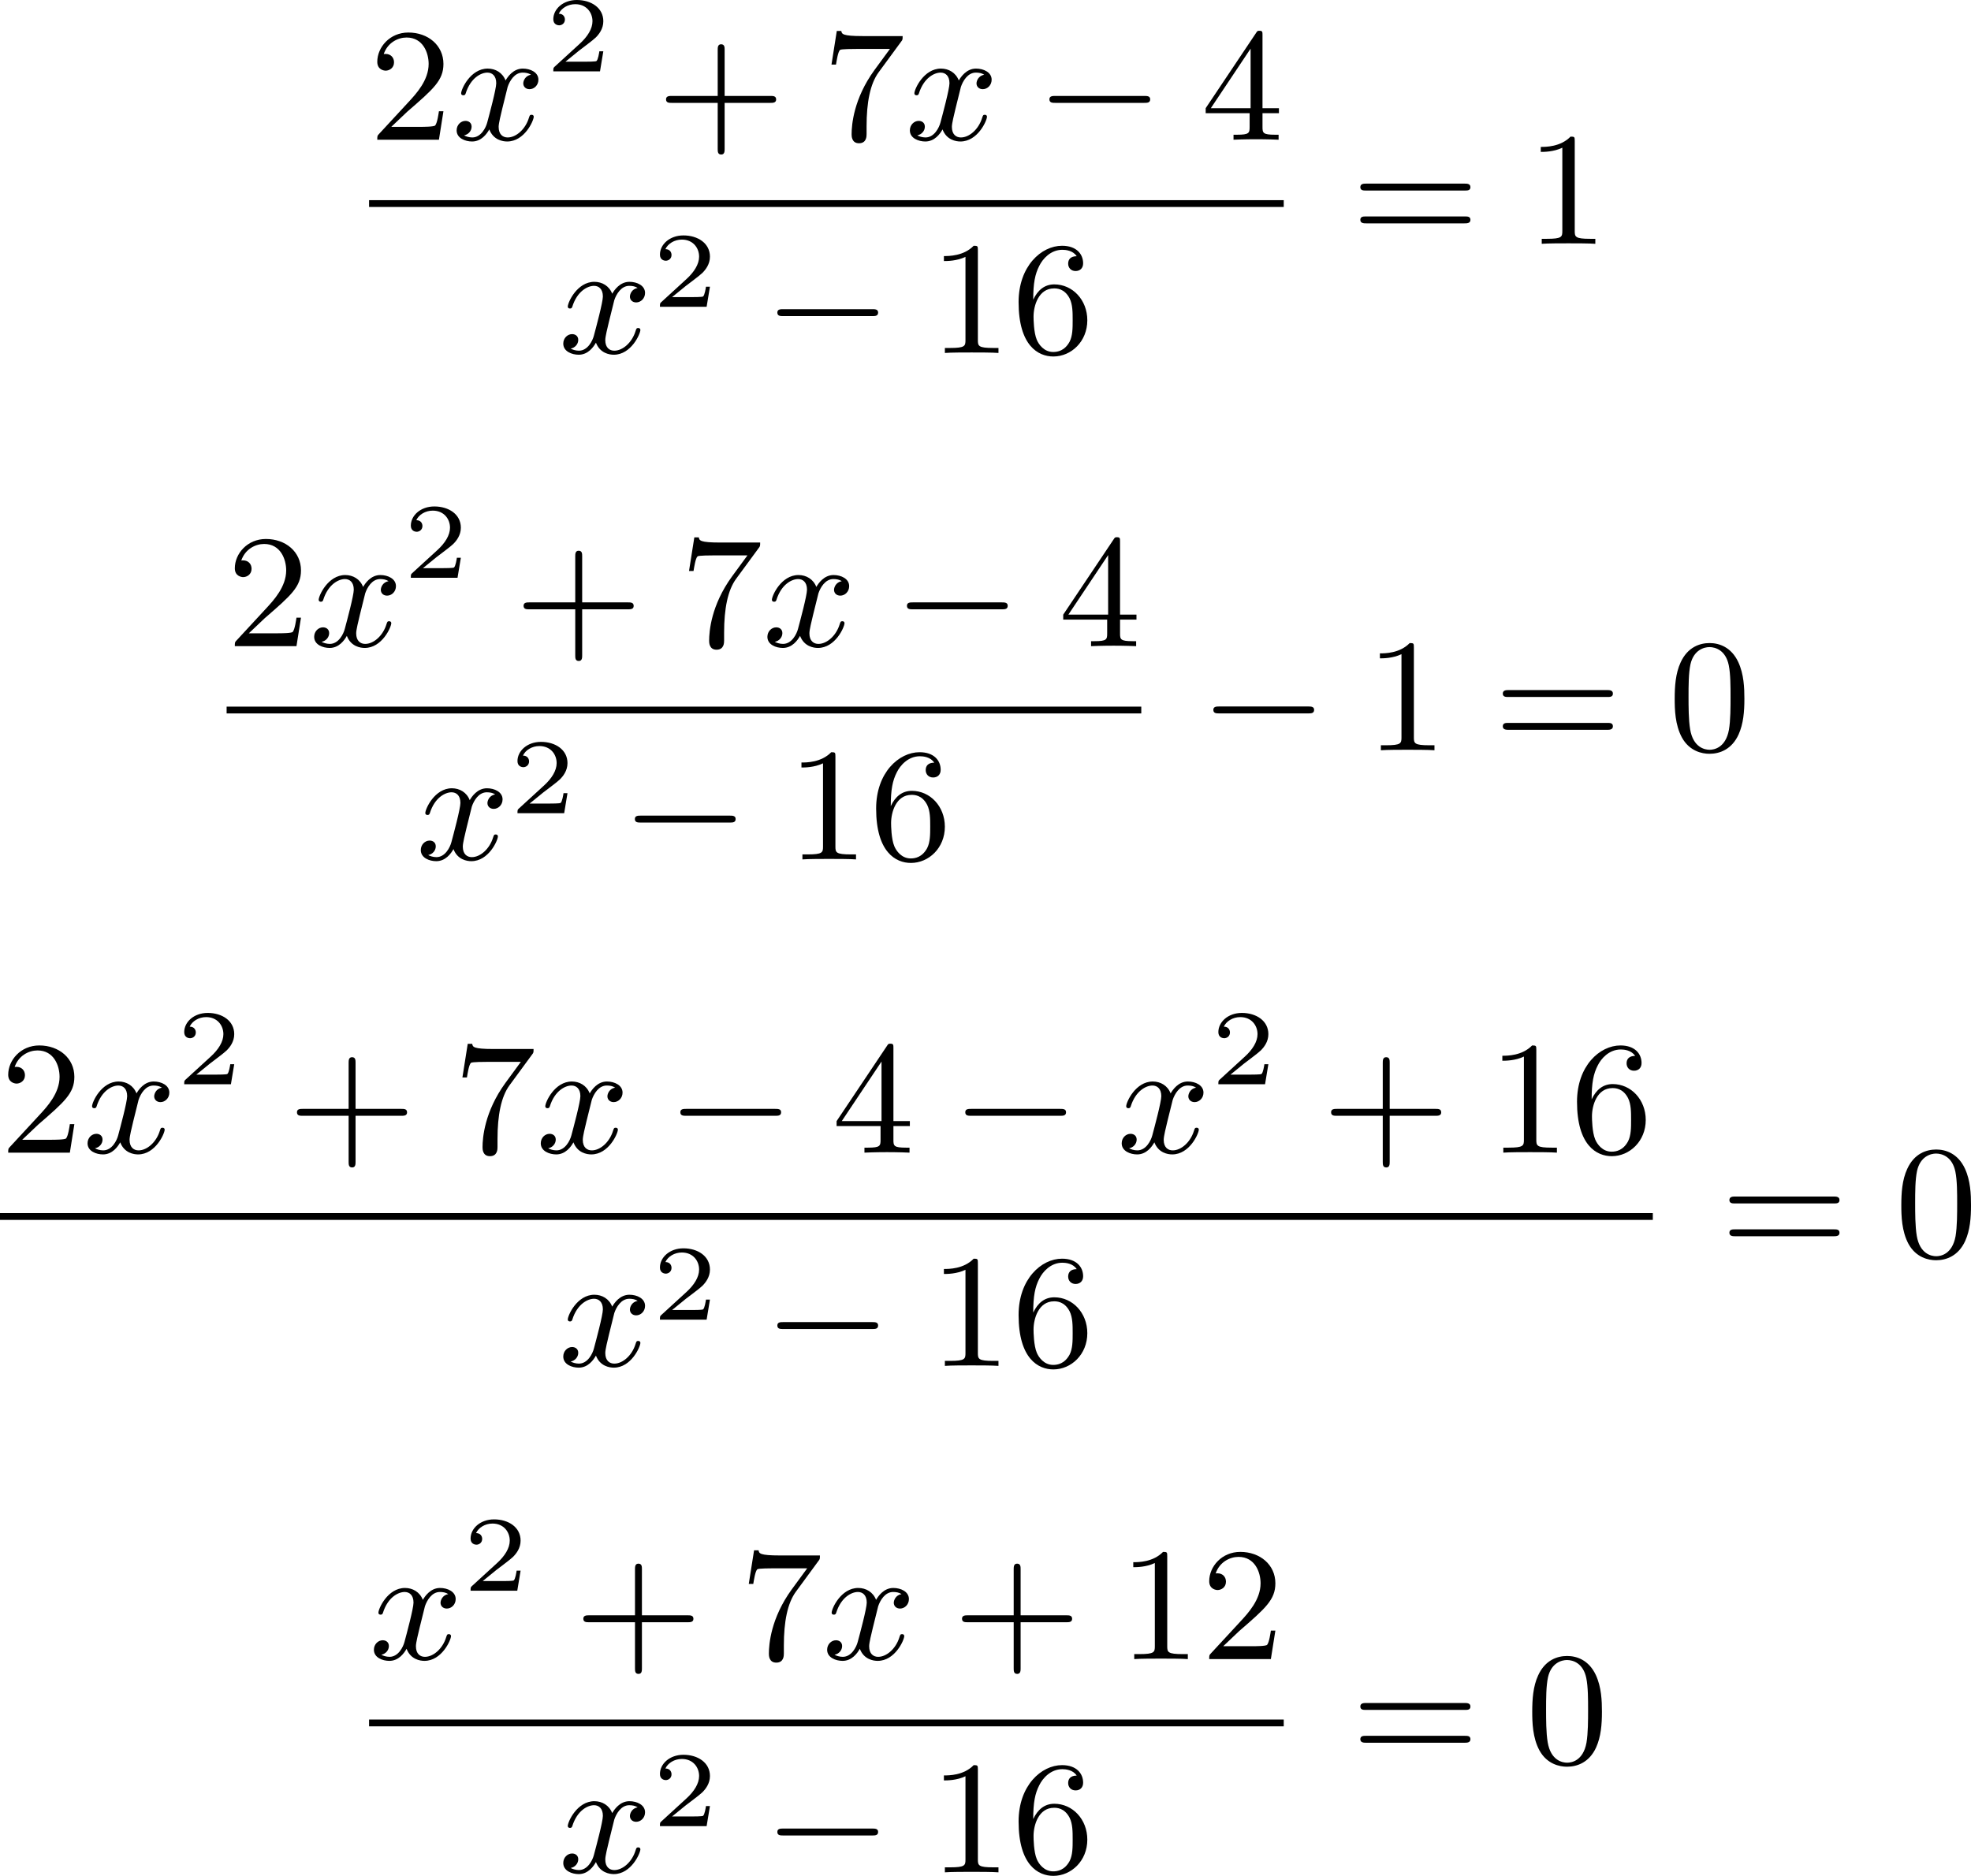 <?xml version='1.0' encoding='UTF-8'?>
<!-- This file was generated by dvisvgm 2.13.3 -->
<svg version='1.1' xmlns='http://www.w3.org/2000/svg' xmlns:xlink='http://www.w3.org/1999/xlink' width='219.575pt' height='209.02pt' viewBox='219.808 375.744 219.575 209.02'>
<defs>
<path id='g1-0' d='M6.052-2.053C6.214-2.053 6.384-2.053 6.384-2.251C6.384-2.439 6.205-2.439 6.052-2.439H1.103C.95-2.439 .771-2.439 .771-2.251C.771-2.053 .941-2.053 1.103-2.053H6.052Z'/>
<path id='g3-50' d='M3.216-1.118H2.995C2.983-1.034 2.923-.64 2.833-.574C2.792-.538 2.307-.538 2.224-.538H1.106L1.871-1.16C2.074-1.321 2.606-1.704 2.792-1.883C2.971-2.062 3.216-2.367 3.216-2.792C3.216-3.539 2.54-3.975 1.739-3.975C.968-3.975 .43-3.467 .43-2.905C.43-2.6 .687-2.564 .753-2.564C.903-2.564 1.076-2.672 1.076-2.887C1.076-3.019 .998-3.21 .735-3.21C.873-3.515 1.237-3.742 1.65-3.742C2.277-3.742 2.612-3.276 2.612-2.792C2.612-2.367 2.331-1.931 1.913-1.548L.496-.251C.436-.191 .43-.185 .43 0H3.031L3.216-1.118Z'/>
<path id='g5-43' d='M6.33-2.053C6.456-2.053 6.644-2.053 6.644-2.242C6.644-2.439 6.474-2.439 6.33-2.439H3.775V-5.003C3.775-5.147 3.775-5.317 3.578-5.317C3.389-5.317 3.389-5.129 3.389-5.003V-2.439H.825C.699-2.439 .511-2.439 .511-2.251C.511-2.053 .681-2.053 .825-2.053H3.389V.511C3.389 .655 3.389 .825 3.587 .825C3.775 .825 3.775 .637 3.775 .511V-2.053H6.33Z'/>
<path id='g5-48' d='M4.241-2.869C4.241-3.47 4.214-4.241 3.9-4.914C3.506-5.756 2.824-5.972 2.304-5.972C1.766-5.972 1.085-5.756 .69-4.896C.403-4.277 .359-3.551 .359-2.869C.359-2.286 .377-1.417 .762-.708C1.184 .054 1.883 .197 2.295 .197C2.878 .197 3.542-.054 3.918-.879C4.187-1.479 4.241-2.152 4.241-2.869ZM2.304-.027C2.035-.027 1.39-.152 1.219-1.166C1.13-1.695 1.13-2.466 1.13-2.977C1.13-3.587 1.13-4.295 1.237-4.788C1.417-5.586 1.991-5.747 2.295-5.747C2.636-5.747 3.201-5.568 3.371-4.734C3.47-4.241 3.47-3.542 3.47-2.977C3.47-2.421 3.47-1.668 3.38-1.139C3.192-.117 2.529-.027 2.304-.027Z'/>
<path id='g5-49' d='M2.726-5.73C2.726-5.954 2.717-5.972 2.493-5.972C1.937-5.398 1.112-5.398 .834-5.398V-5.12C1.004-5.12 1.551-5.12 2.035-5.353V-.717C2.035-.386 2.008-.278 1.175-.278H.888V0C1.21-.027 2.008-.027 2.376-.027S3.551-.027 3.873 0V-.278H3.587C2.753-.278 2.726-.386 2.726-.717V-5.73Z'/>
<path id='g5-50' d='M4.142-1.587H3.891C3.873-1.47 3.802-.941 3.685-.798C3.631-.717 3.013-.717 2.833-.717H1.237L2.125-1.56C3.596-2.833 4.142-3.309 4.142-4.223C4.142-5.254 3.291-5.972 2.188-5.972C1.157-5.972 .457-5.156 .457-4.34C.457-3.891 .843-3.847 .924-3.847C1.121-3.847 1.39-3.99 1.39-4.313C1.39-4.582 1.201-4.779 .924-4.779C.879-4.779 .852-4.779 .816-4.77C1.031-5.407 1.605-5.694 2.089-5.694C3.004-5.694 3.318-4.842 3.318-4.223C3.318-3.309 2.627-2.564 2.197-2.098L.556-.323C.457-.224 .457-.206 .457 0H3.891L4.142-1.587Z'/>
<path id='g5-52' d='M.26-1.757V-1.479H2.708V-.708C2.708-.377 2.681-.278 2.008-.278H1.811V0C2.376-.027 3.004-.027 3.067-.027C3.111-.027 3.757-.027 4.322 0V-.278H4.125C3.452-.278 3.425-.377 3.425-.708V-1.479H4.34V-1.757H3.425V-5.828C3.425-6.007 3.425-6.07 3.255-6.07C3.147-6.07 3.138-6.061 3.058-5.936L.26-1.757ZM.547-1.757L2.762-5.075V-1.757H.547Z'/>
<path id='g5-54' d='M1.201-2.968C1.201-3.882 1.3-4.394 1.542-4.86C1.722-5.227 2.161-5.747 2.824-5.747C3.004-5.747 3.416-5.712 3.622-5.389C3.291-5.389 3.147-5.218 3.147-4.976C3.147-4.743 3.309-4.564 3.56-4.564S3.981-4.725 3.981-4.994C3.981-5.496 3.622-5.972 2.806-5.972C1.65-5.972 .386-4.833 .386-2.833C.386-.403 1.479 .197 2.322 .197C3.318 .197 4.214-.637 4.214-1.82C4.214-2.959 3.389-3.82 2.376-3.82C1.838-3.82 1.453-3.506 1.201-2.968ZM2.313-.054C1.802-.054 1.506-.475 1.399-.735C1.228-1.139 1.219-1.883 1.219-2.026C1.219-2.627 1.497-3.596 2.358-3.596C2.502-3.596 2.941-3.596 3.228-3.04C3.398-2.699 3.398-2.26 3.398-1.829S3.398-.959 3.228-.628C2.95-.117 2.555-.054 2.313-.054Z'/>
<path id='g5-55' d='M4.394-5.469C4.474-5.568 4.474-5.586 4.474-5.774H2.242C1.112-5.774 1.085-5.891 1.058-6.061H.807L.511-4.187H.762C.798-4.394 .87-4.896 .986-5.003C1.049-5.057 1.757-5.057 1.883-5.057H3.766L2.905-3.882C1.739-2.277 1.632-.816 1.632-.305C1.632-.206 1.632 .197 2.044 .197C2.466 .197 2.466-.197 2.466-.314V-.753C2.466-2.071 2.663-3.111 3.138-3.757L4.394-5.469Z'/>
<path id='g5-61' d='M6.348-2.968C6.474-2.968 6.644-2.968 6.644-3.156C6.644-3.353 6.447-3.353 6.312-3.353H.843C.708-3.353 .511-3.353 .511-3.156C.511-2.968 .69-2.968 .807-2.968H6.348ZM6.312-1.139C6.447-1.139 6.644-1.139 6.644-1.336C6.644-1.524 6.474-1.524 6.348-1.524H.807C.69-1.524 .511-1.524 .511-1.336C.511-1.139 .708-1.139 .843-1.139H6.312Z'/>
<path id='g2-120' d='M4.411-3.622C4.08-3.56 3.981-3.273 3.981-3.138C3.981-2.968 4.107-2.815 4.331-2.815C4.582-2.815 4.824-3.031 4.824-3.344C4.824-3.757 4.376-3.963 3.954-3.963C3.416-3.963 3.102-3.488 2.995-3.3C2.824-3.739 2.43-3.963 2-3.963C1.04-3.963 .52-2.815 .52-2.582C.52-2.502 .583-2.475 .646-2.475C.726-2.475 .753-2.52 .771-2.573C1.049-3.461 1.641-3.739 1.982-3.739C2.242-3.739 2.475-3.569 2.475-3.147C2.475-2.824 2.089-1.39 1.973-.959C1.901-.681 1.632-.126 1.139-.126C.959-.126 .771-.188 .681-.242C.924-.287 1.103-.493 1.103-.726C1.103-.95 .933-1.049 .762-1.049C.502-1.049 .269-.825 .269-.52C.269-.081 .753 .099 1.13 .099C1.65 .099 1.955-.332 2.089-.574C2.313 .018 2.842 .099 3.084 .099C4.053 .099 4.564-1.067 4.564-1.282C4.564-1.327 4.537-1.39 4.447-1.39C4.349-1.39 4.34-1.354 4.295-1.219C4.098-.574 3.578-.126 3.111-.126C2.851-.126 2.609-.287 2.609-.717C2.609-.915 2.735-1.408 2.815-1.748C2.851-1.91 3.093-2.878 3.111-2.941C3.219-3.264 3.488-3.739 3.945-3.739C4.107-3.739 4.277-3.712 4.411-3.622Z'/>
</defs>
<g id='page1' transform='matrix(2 0 0 2 0 0)'>
<use x='130.462' y='195.656' xlink:href='#g5-50'/>
<use x='135.07' y='195.656' xlink:href='#g2-120'/>
<use x='140.294' y='191.847' xlink:href='#g3-50'/>
<use x='146.492' y='195.656' xlink:href='#g5-43'/>
<use x='155.708' y='195.656' xlink:href='#g5-55'/>
<use x='160.316' y='195.656' xlink:href='#g2-120'/>
<use x='167.587' y='195.656' xlink:href='#g1-0'/>
<use x='176.802' y='195.656' xlink:href='#g5-52'/>
<rect x='130.462' y='199.024' height='.379' width='50.948'/>
<use x='141.01' y='207.536' xlink:href='#g2-120'/>
<use x='146.233' y='204.963' xlink:href='#g3-50'/>
<use x='152.432' y='207.536' xlink:href='#g1-0'/>
<use x='161.647' y='207.536' xlink:href='#g5-49'/>
<use x='166.255' y='207.536' xlink:href='#g5-54'/>
<use x='185.165' y='201.455' xlink:href='#g5-61'/>
<use x='194.893' y='201.455' xlink:href='#g5-49'/>
<use x='122.527' y='223.872' xlink:href='#g5-50'/>
<use x='127.135' y='223.872' xlink:href='#g2-120'/>
<use x='132.358' y='220.063' xlink:href='#g3-50'/>
<use x='138.557' y='223.872' xlink:href='#g5-43'/>
<use x='147.772' y='223.872' xlink:href='#g5-55'/>
<use x='152.38' y='223.872' xlink:href='#g2-120'/>
<use x='159.651' y='223.872' xlink:href='#g1-0'/>
<use x='168.867' y='223.872' xlink:href='#g5-52'/>
<rect x='122.527' y='227.24' height='.379' width='50.948'/>
<use x='133.074' y='235.752' xlink:href='#g2-120'/>
<use x='138.298' y='233.179' xlink:href='#g3-50'/>
<use x='144.496' y='235.752' xlink:href='#g1-0'/>
<use x='153.712' y='235.752' xlink:href='#g5-49'/>
<use x='158.32' y='235.752' xlink:href='#g5-54'/>
<use x='176.718' y='229.671' xlink:href='#g1-0'/>
<use x='185.933' y='229.671' xlink:href='#g5-49'/>
<use x='193.101' y='229.671' xlink:href='#g5-61'/>
<use x='202.828' y='229.671' xlink:href='#g5-48'/>
<use x='109.904' y='252.089' xlink:href='#g5-50'/>
<use x='114.512' y='252.089' xlink:href='#g2-120'/>
<use x='119.735' y='248.28' xlink:href='#g3-50'/>
<use x='125.934' y='252.089' xlink:href='#g5-43'/>
<use x='135.15' y='252.089' xlink:href='#g5-55'/>
<use x='139.757' y='252.089' xlink:href='#g2-120'/>
<use x='147.029' y='252.089' xlink:href='#g1-0'/>
<use x='156.244' y='252.089' xlink:href='#g5-52'/>
<use x='162.9' y='252.089' xlink:href='#g1-0'/>
<use x='172.115' y='252.089' xlink:href='#g2-120'/>
<use x='177.338' y='248.28' xlink:href='#g3-50'/>
<use x='183.537' y='252.089' xlink:href='#g5-43'/>
<use x='192.753' y='252.089' xlink:href='#g5-49'/>
<use x='197.36' y='252.089' xlink:href='#g5-54'/>
<rect x='109.904' y='255.457' height='.379' width='92.064'/>
<use x='141.01' y='263.969' xlink:href='#g2-120'/>
<use x='146.233' y='261.395' xlink:href='#g3-50'/>
<use x='152.432' y='263.969' xlink:href='#g1-0'/>
<use x='161.647' y='263.969' xlink:href='#g5-49'/>
<use x='166.255' y='263.969' xlink:href='#g5-54'/>
<use x='205.723' y='257.887' xlink:href='#g5-61'/>
<use x='215.451' y='257.887' xlink:href='#g5-48'/>
<use x='130.462' y='280.305' xlink:href='#g2-120'/>
<use x='135.686' y='276.496' xlink:href='#g3-50'/>
<use x='141.885' y='280.305' xlink:href='#g5-43'/>
<use x='151.1' y='280.305' xlink:href='#g5-55'/>
<use x='155.708' y='280.305' xlink:href='#g2-120'/>
<use x='162.979' y='280.305' xlink:href='#g5-43'/>
<use x='172.195' y='280.305' xlink:href='#g5-49'/>
<use x='176.802' y='280.305' xlink:href='#g5-50'/>
<rect x='130.462' y='283.673' height='.379' width='50.948'/>
<use x='141.01' y='292.185' xlink:href='#g2-120'/>
<use x='146.233' y='289.611' xlink:href='#g3-50'/>
<use x='152.432' y='292.185' xlink:href='#g1-0'/>
<use x='161.647' y='292.185' xlink:href='#g5-49'/>
<use x='166.255' y='292.185' xlink:href='#g5-54'/>
<use x='185.165' y='286.104' xlink:href='#g5-61'/>
<use x='194.893' y='286.104' xlink:href='#g5-48'/>
</g>
</svg>